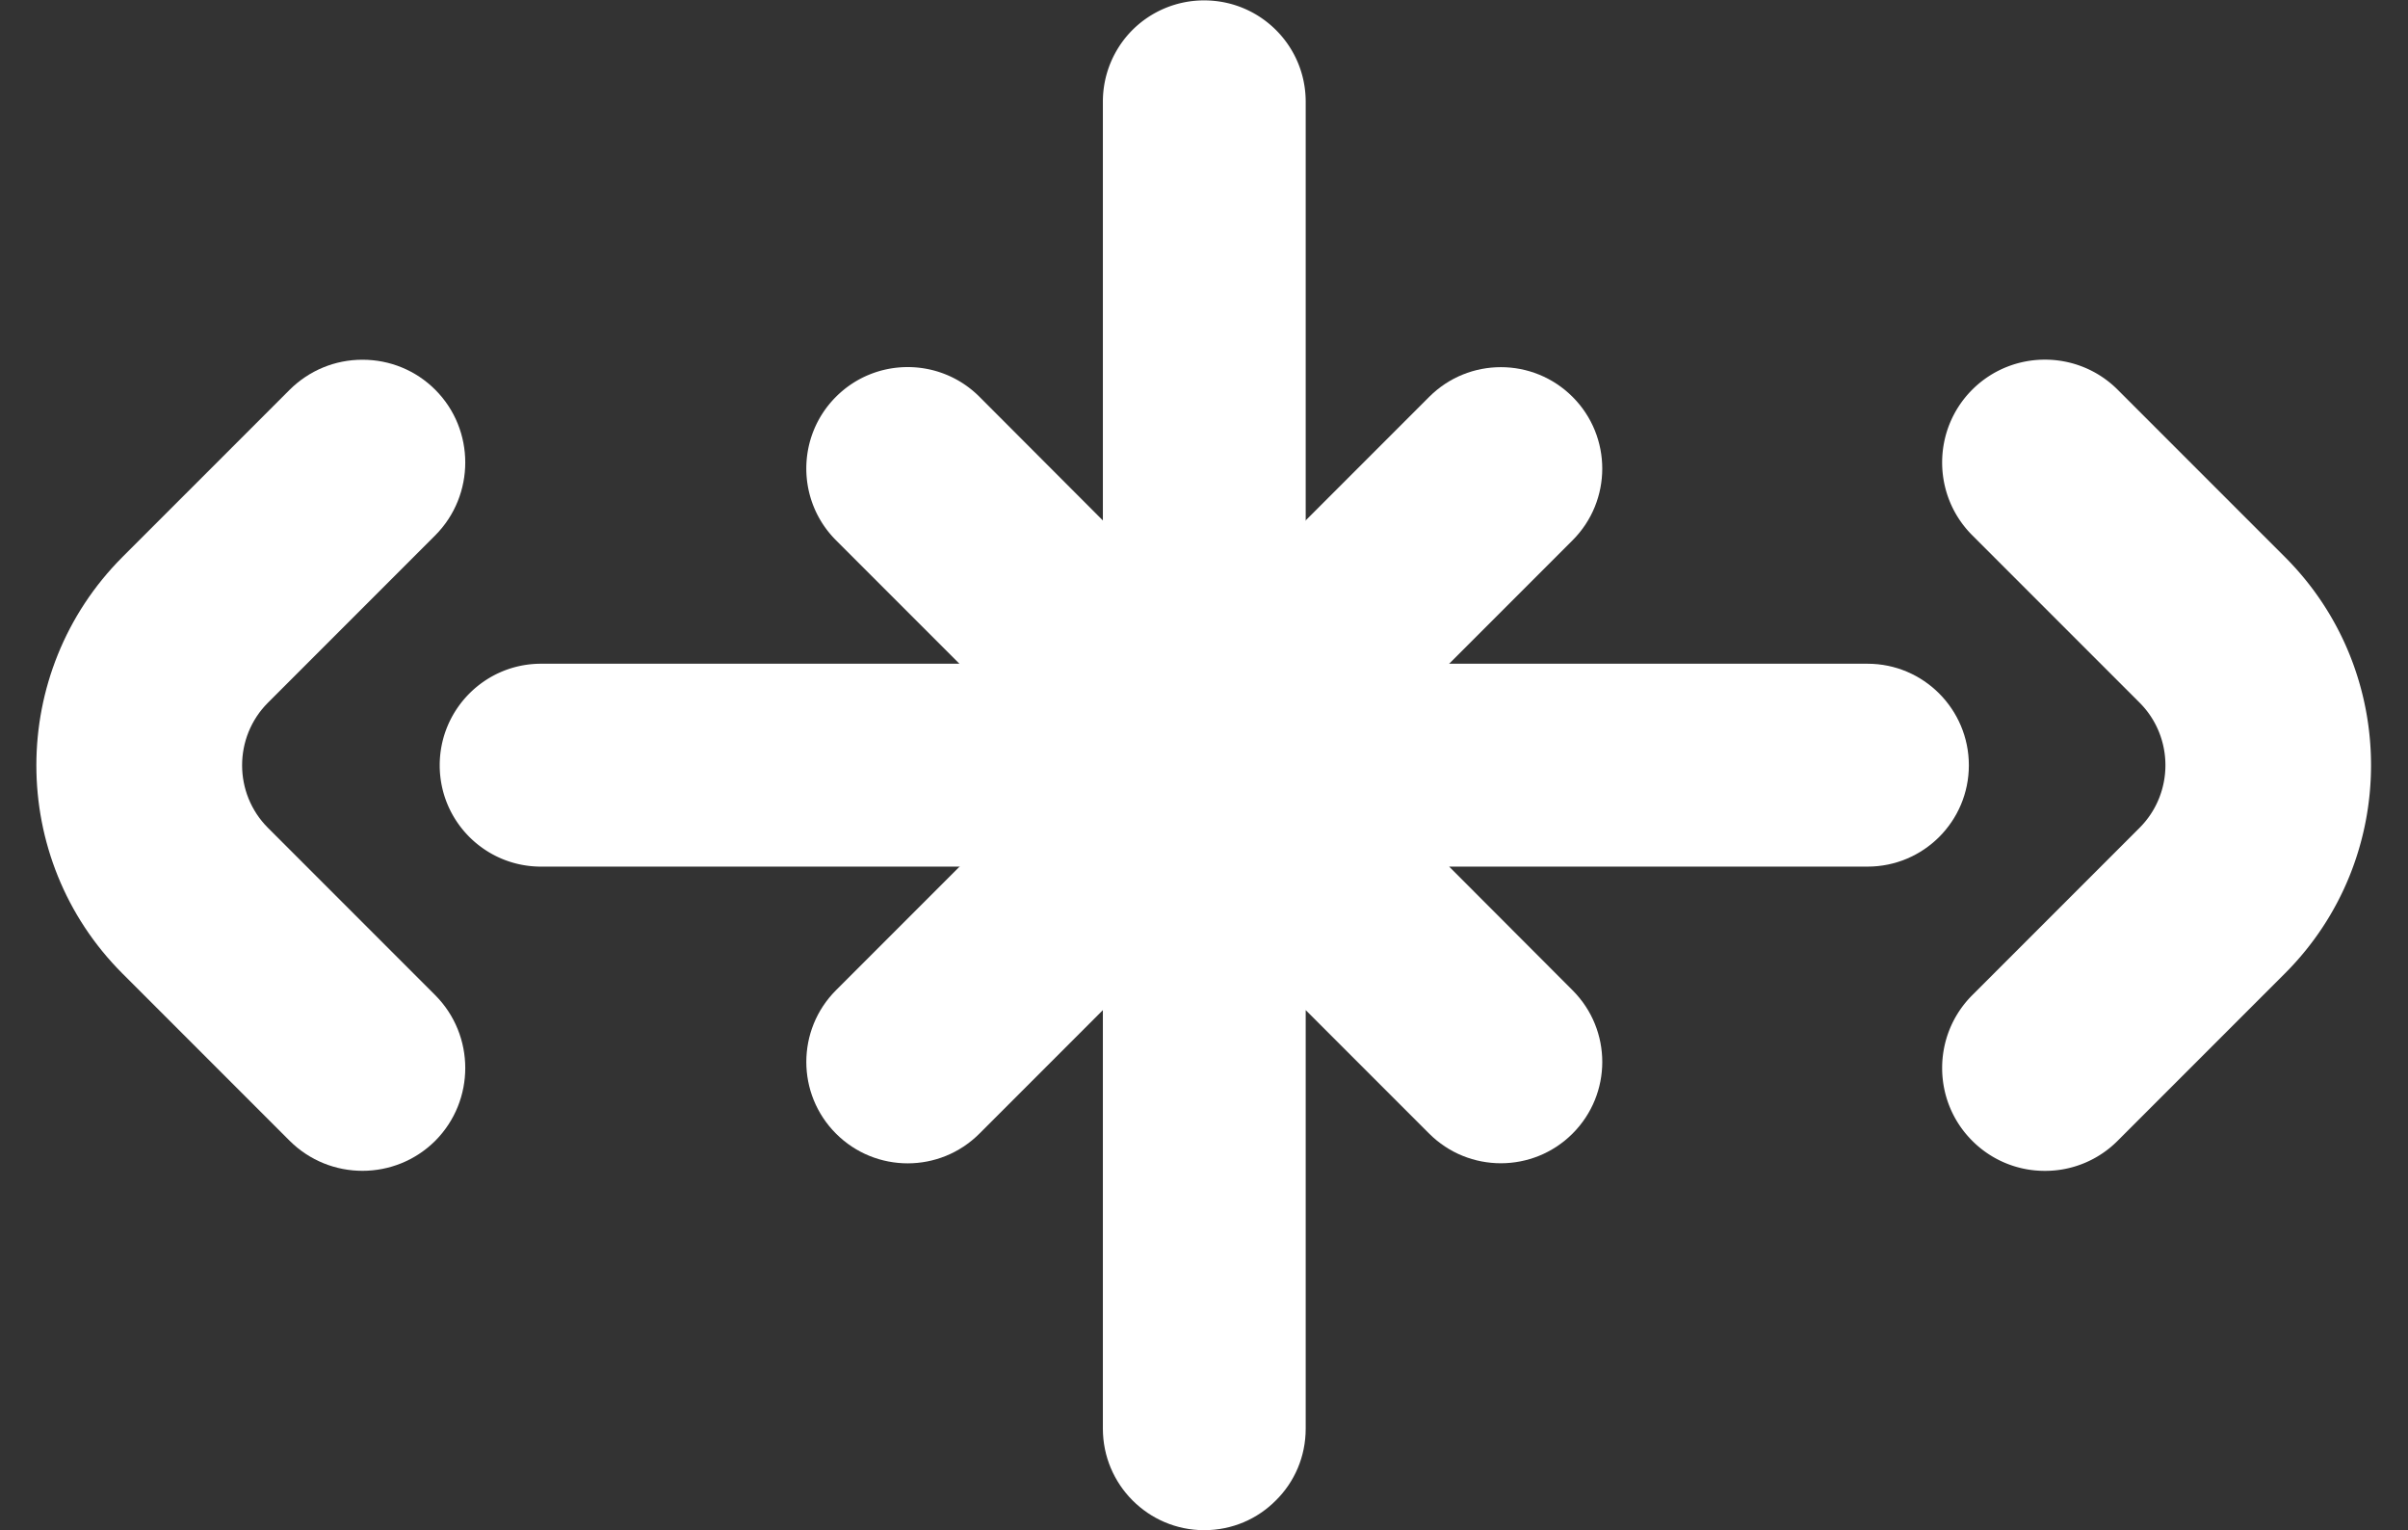 <svg xmlns="http://www.w3.org/2000/svg" viewBox="0 0 566.791 360.067">
  <rect x="0" y="0" width="566.791" height="360.067" fill="#333333" stroke="none"/>
  <defs>

    <clipPath id="a" clipPathUnits="userSpaceOnUse">
      <path d="M0 270.05h425.093V0H0Z" />
    </clipPath>
    <clipPath id="d" clipPathUnits="userSpaceOnUse">
      <path d="M0 270.05h425.093V0H0Z" />
    </clipPath>
  </defs>
  <g clip-path="#fff" transform="matrix(1.333 0 0 -1.333 0 360.067)">
    <path
      fill="#fff"
      d="M361.09 63.428a18.044 18.044 0 0 0-12.843 5.317c-7.077 7.078-7.077 18.6 0 25.687l29.548 29.548c6.094 6.093 6.094 16.017 0 22.11l-29.548 29.548c-7.077 7.078-7.077 18.6 0 25.686 7.085 7.077 18.6 7.077 25.686 0l29.548-29.548c20.255-20.256 20.255-53.218 0-73.482l-29.548-29.55a18.04 18.04 0 0 0-12.843-5.316"
    />
  </g>
  <path
    fill="#fff"
    d="m51.151 201.316-29.538-29.537c-20.256-20.294-20.256-53.252 0-73.507l29.538-29.539c7.102-7.064 18.602-7.064 25.704 0 7.066 7.104 7.066 18.603 0 25.706l-29.538 29.538c-6.088 6.087-6.088 16.009 0 22.097l29.538 29.538c7.066 7.102 7.066 18.639 0 25.704-3.419 3.42-8.004 5.299-12.852 5.299-4.848 0-9.396-1.879-12.852-5.299"
    transform="matrix(1.333 0 0 -1.333 0 360.067)"
  />
  <path
    fill="#fff"
    d="M212.632 270.05a17.898 17.898 0 0 1-12.665-5.223 17.902 17.902 0 0 1-5.223-12.665v-73.92l-21.796 21.834c-6.991 6.99-18.34 6.99-25.329 0-6.99-6.99-6.99-18.339 0-25.329l21.796-21.796H95.532c-9.884 0-17.888-8.042-17.888-17.926 0-9.884 8.004-17.888 17.888-17.888h99.212l35.813 35.814v99.211c0 9.884-8.004 17.888-17.925 17.888z"
    transform="matrix(1.333 0 0 -1.333 0 360.067)"
  />
  <g clip-path="#fff" transform="matrix(1.333 0 0 -1.333 0 360.067)">
    <path
      fill="#fff"
      d="M347.657 135.025c0-9.883-8.005-17.888-17.889-17.888h-73.882l21.796-21.834c6.991-6.99 6.991-18.301 0-25.291-6.989-6.99-18.338-6.99-25.329 0l-21.796 21.796V17.926c0-4.961-1.99-9.433-5.26-12.665C222.063 1.99 217.591 0 212.631 0c-9.884 0-17.888 8.042-17.888 17.926v99.21l35.813 35.815h99.211c9.884 0 17.89-8.042 17.89-17.926"
    />
    <path
      fill="#fff"
      d="M277.68 174.743 172.939 69.999c-6.991-6.991-18.326-6.991-25.318 0-6.991 6.992-6.991 18.327 0 25.319L252.364 200.06c6.99 6.992 18.326 6.992 25.317 0 6.99-6.991 6.99-18.326 0-25.317"
    />
  </g>
</svg>
